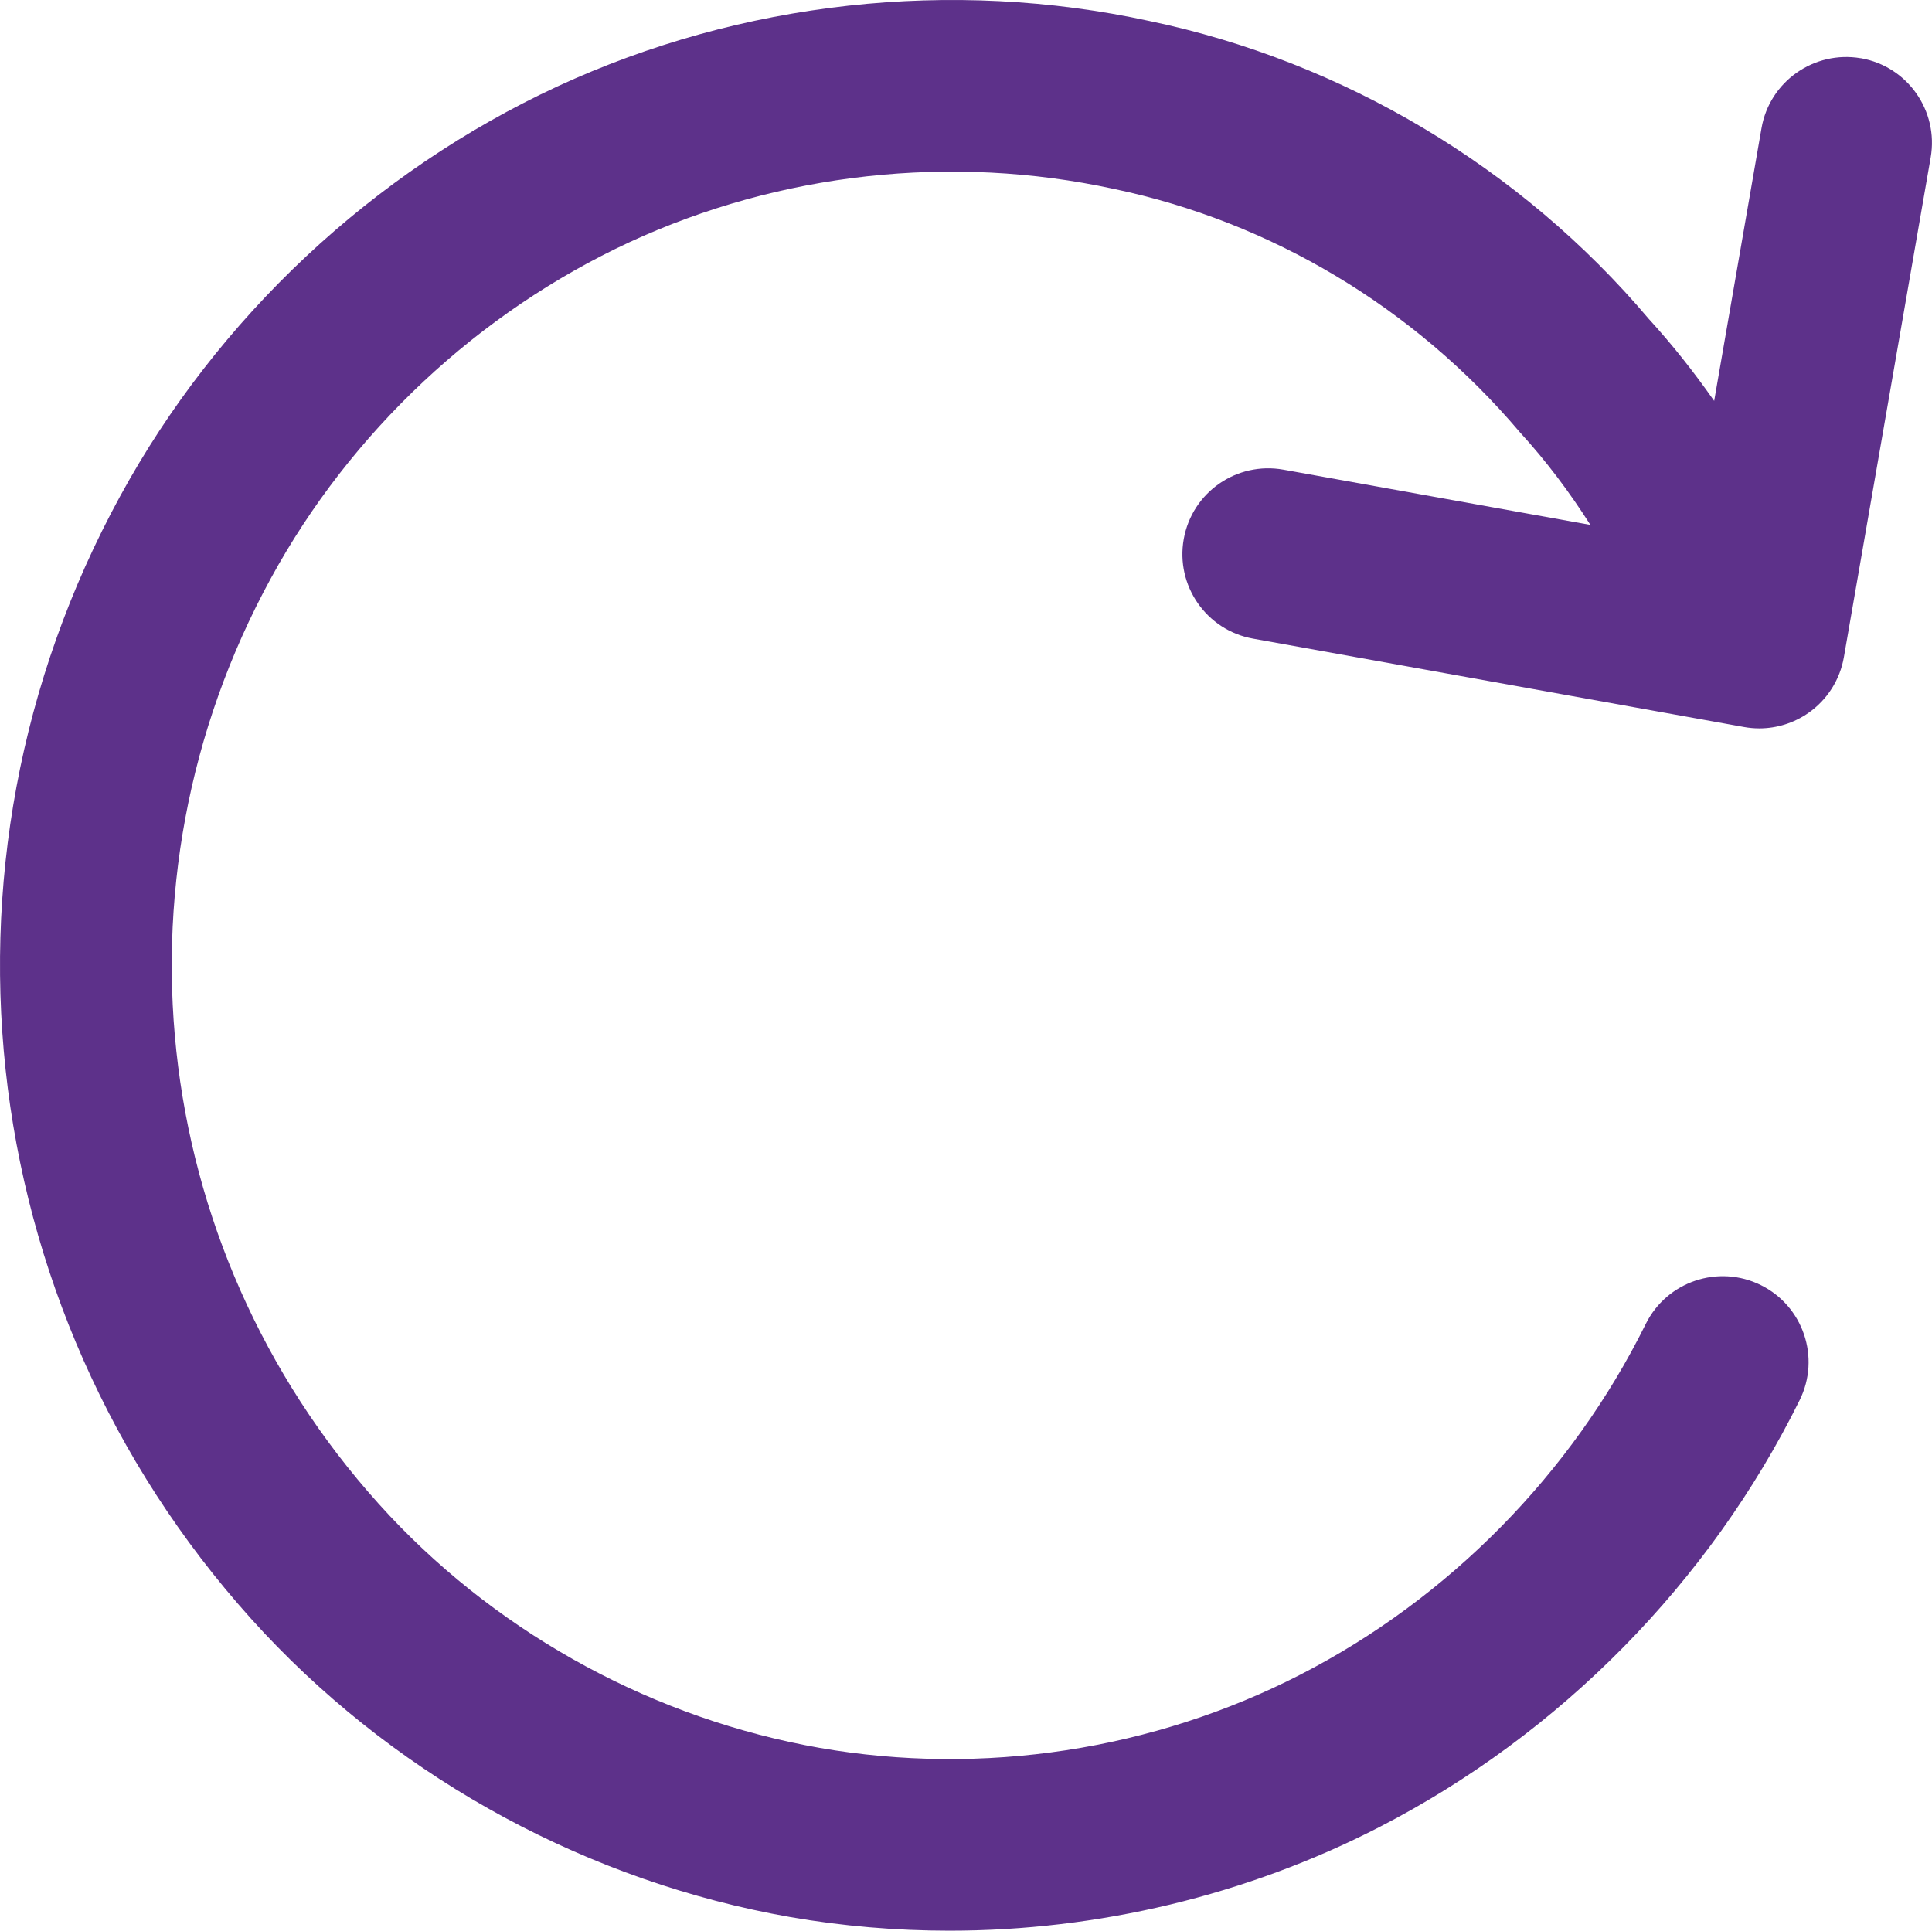<?xml version="1.0" encoding="UTF-8"?>
<svg id="Ebene_1" xmlns="http://www.w3.org/2000/svg" width="17.965mm" height="17.955mm" version="1.1" viewBox="0 0 50.924 50.897">
  <!-- Generator: Adobe Illustrator 29.1.0, SVG Export Plug-In . SVG Version: 2.1.0 Build 142)  -->
  <defs>
    <style>
      .st0 {
        fill: #5d318a;
      }
    </style>
  </defs>
  <g id="tag-group">
    <ellipse id="Ellipse_20" class="st0" cx="150.08" cy="14.865" rx="3.5" ry="4"/>
    <path id="Pfad_33850" class="st0" d="M161.723,45.865c-.512.003-1.005-.198-1.369-.559l-20.636-20.656c-.724-.72-1.134-1.698-1.138-2.719V7.293c0-2.13,1.727-3.857,3.857-3.857h14.638c1.021.004,1.999.414,2.719,1.138l20.655,20.636c.756.75.761,1.972.011,2.728-.004.004-.007.007-.011.011l-17.357,17.356c-.364.361-.856.563-1.369.56ZM142.437,7.293v14.638l19.286,19.286,14.638-14.638-19.286-19.286h-14.638Z"/>
    <path id="Pfad_33851" class="st0" d="M184.306,13.639l-20.655-20.636c-.72-.724-1.698-1.134-2.719-1.138h-14.638c-2.13,0-3.857,1.727-3.857,3.857V-.421h3.857v-3.857h14.638l19.286,19.286-2.507,2.488,2.739,2.739,3.857-3.857c.756-.75.761-1.972.011-2.728-.004-.004-.007-.007-.011-.011h-.001Z"/>
  </g>
  <g>
    <path class="st0" d="M240.847,6.379l-17.062-17.064c-1.145-1.145-2.669-1.777-4.29-1.777h-11.927c-4.413,0-8.002,3.589-8.002,8.002v38.651c0,4.412,3.589,8.002,8.002,8.002h27.061c4.407-.004,7.993-3.593,7.995-8.001V10.67c0-1.62-.631-3.144-1.777-4.291ZM235.102,6.866h-10.141c-.916,0-1.661-.746-1.661-1.662V-4.937l11.802,11.803ZM234.628,37.785h-27.06c-1.982,0-3.595-1.612-3.595-3.594V-4.46c0-1.982,1.613-3.595,3.595-3.595h11.324V5.204c0,3.347,2.722,6.069,6.069,6.069h13.256v22.918c0,1.98-1.611,3.593-3.589,3.594Z"/>
    <path class="st0" d="M230.758,16.529h-19.326c-1.217,0-2.204.986-2.204,2.204s.986,2.204,2.204,2.204h19.326c1.217,0,2.204-.987,2.204-2.204s-.987-2.204-2.204-2.204Z"/>
    <path class="st0" d="M230.758,26.19h-19.326c-1.217,0-2.204.987-2.204,2.204s.986,2.204,2.204,2.204h19.326c1.217,0,2.204-.987,2.204-2.204s-.987-2.204-2.204-2.204Z"/>
  </g>
  <path class="st0" d="M49.048,1.536c-1.231-.209-2.403.611-2.617,1.842l-1.248,7.191c-.537-.766-1.112-1.494-1.726-2.164-3.377-3.994-8.055-6.783-13.158-7.85C25.082-.578,19.538.037,14.69,2.28c-4.864,2.258-8.957,6.094-11.523,10.799-5.348,9.786-3.821,21.831,3.801,29.975,3.665,3.898,8.585,6.556,13.858,7.482,1.388.241,2.792.36,4.197.36,3.919,0,7.831-.93,11.329-2.728,4.77-2.453,8.707-6.452,11.085-11.259.554-1.12.095-2.478-1.025-3.032-1.119-.552-2.477-.095-3.032,1.024-1.952,3.946-5.184,7.229-9.098,9.242-3.879,1.995-8.381,2.683-12.677,1.934-4.314-.758-8.341-2.933-11.336-6.12-6.282-6.712-7.54-16.642-3.13-24.711,2.106-3.862,5.463-7.01,9.453-8.861,3.959-1.831,8.487-2.332,12.763-1.405,4.136.865,7.916,3.119,10.705,6.414.694.757,1.31,1.579,1.86,2.444l-8.09-1.456c-1.235-.221-2.407.597-2.628,1.826-.221,1.23.596,2.407,1.826,2.628l12.943,2.33c.133.024.268.036.401.036.461,0,.914-.141,1.297-.409.494-.345.83-.873.933-1.467l2.288-13.174c.214-1.231-.611-2.403-1.842-2.617Z"/>
</svg>